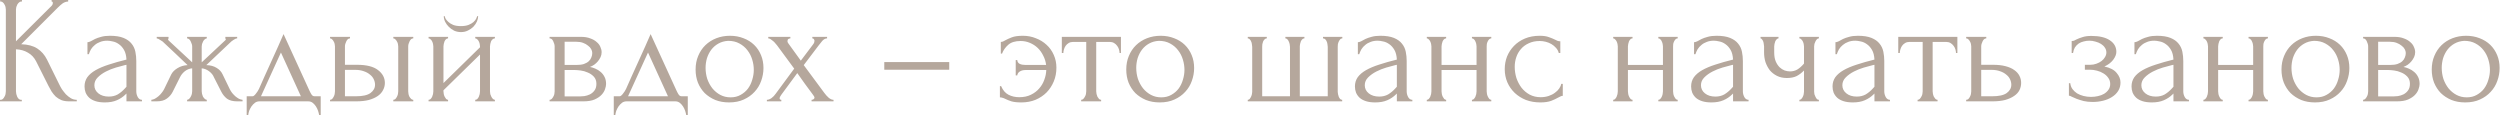 <?xml version="1.0" encoding="UTF-8"?> <svg xmlns="http://www.w3.org/2000/svg" width="2084" height="96" viewBox="0 0 2084 96" fill="none"><path d="M0 83.2H0.64C1.323 83.2 1.92 82.944 2.432 82.432C2.944 81.92 3.371 81.323 3.712 80.64C4.139 79.957 4.438 79.232 4.608 78.464C4.779 77.611 4.864 76.843 4.864 76.16V7.936C4.864 7.339 4.779 6.656 4.608 5.888C4.438 5.12 4.139 4.395 3.712 3.712C3.371 3.029 2.944 2.475 2.432 2.048C1.92 1.536 1.366 1.28 0.768 1.28H0.128V-2.28882e-05H18.304V1.28H17.664C16.982 1.28 16.384 1.536 15.872 2.048C15.36 2.475 14.891 3.029 14.464 3.712C14.123 4.395 13.824 5.12 13.568 5.888C13.398 6.656 13.312 7.339 13.312 7.936V34.432L43.008 4.864C43.691 4.181 44.032 3.371 44.032 2.432C44.032 1.664 43.691 1.28 43.008 1.28V-2.28882e-05H56.832V1.28C55.126 1.365 53.59 1.877 52.224 2.816C50.944 3.755 49.536 4.992 48 6.528L17.664 36.864C23.211 37.035 27.691 38.229 31.104 40.448C34.518 42.667 37.206 45.739 39.168 49.664L49.28 70.144C49.878 71.424 50.646 72.832 51.584 74.368C52.608 75.819 53.718 77.227 54.912 78.592C56.192 79.872 57.6 80.981 59.136 81.92C60.672 82.773 62.294 83.2 64 83.2V84.48H57.6C55.126 84.48 52.992 84.139 51.2 83.456C49.408 82.688 47.83 81.707 46.464 80.512C45.184 79.232 44.032 77.824 43.008 76.288C42.07 74.752 41.216 73.216 40.448 71.68L30.08 51.072C28.459 47.915 26.198 45.525 23.296 43.904C20.48 42.197 17.152 41.259 13.312 41.088V76.16C13.312 76.843 13.398 77.568 13.568 78.336C13.739 79.104 13.995 79.872 14.336 80.64C14.678 81.323 15.104 81.92 15.616 82.432C16.128 82.859 16.683 83.115 17.28 83.2H18.176V84.48H0V83.2ZM105.417 84.48V77.952L104.777 78.592C102.644 80.725 100.169 82.389 97.353 83.584C94.623 84.779 91.295 85.376 87.369 85.376C84.383 85.376 81.823 85.035 79.689 84.352C77.556 83.669 75.807 82.731 74.441 81.536C73.076 80.256 72.052 78.805 71.369 77.184C70.772 75.563 70.473 73.856 70.473 72.064C70.473 69.163 71.241 66.603 72.777 64.384C74.399 62.165 76.703 60.203 79.689 58.496C82.676 56.789 86.303 55.253 90.569 53.888C94.921 52.437 99.871 51.029 105.417 49.664C105.247 46.336 104.564 43.648 103.369 41.6C102.175 39.552 100.767 37.973 99.145 36.864C97.524 35.669 95.817 34.901 94.025 34.56C92.233 34.133 90.697 33.92 89.417 33.92C87.199 33.92 85.236 34.261 83.529 34.944C81.823 35.541 80.329 36.395 79.049 37.504C77.769 38.528 76.703 39.723 75.849 41.088C75.081 42.453 74.484 43.819 74.057 45.184H72.905V35.2C73.673 35.2 74.569 34.944 75.593 34.432C76.617 33.835 77.812 33.195 79.177 32.512C80.628 31.829 82.335 31.232 84.297 30.72C86.345 30.123 88.777 29.824 91.593 29.824C96.287 29.824 100.084 30.421 102.985 31.616C105.887 32.811 108.105 34.389 109.641 36.352C111.263 38.315 112.329 40.576 112.841 43.136C113.353 45.611 113.609 48.171 113.609 50.816V76.16C113.609 77.867 114.036 79.488 114.889 81.024C115.743 82.475 116.895 83.2 118.345 83.2V84.48H105.417ZM105.417 72.32V54.016L104.137 54.272C102.089 54.784 99.572 55.467 96.585 56.32C93.684 57.173 90.911 58.283 88.265 59.648C85.62 61.013 83.359 62.635 81.481 64.512C79.604 66.389 78.665 68.565 78.665 71.04C78.665 73.771 79.775 76.032 81.993 77.824C84.212 79.616 87.113 80.512 90.697 80.512C93.513 80.512 95.988 79.915 98.121 78.72C100.255 77.44 102.217 75.819 104.009 73.856L105.417 72.32ZM191.565 74.368C192.077 75.392 192.717 76.416 193.485 77.44C194.339 78.464 195.235 79.403 196.173 80.256C197.112 81.024 198.093 81.707 199.117 82.304C200.227 82.816 201.251 83.115 202.189 83.2V84.48H197.709C194.125 84.48 191.309 83.755 189.261 82.304C187.299 80.768 185.72 78.848 184.525 76.544L178.381 64.512C177.613 62.549 176.248 60.843 174.285 59.392C172.323 57.941 170.275 57.131 168.141 56.96V76.032C168.141 76.629 168.227 77.355 168.397 78.208C168.568 78.976 168.824 79.744 169.165 80.512C169.592 81.195 170.061 81.792 170.573 82.304C171.085 82.816 171.683 83.115 172.365 83.2V84.48H155.981V83.2C156.664 83.115 157.261 82.816 157.773 82.304C158.285 81.792 158.712 81.195 159.053 80.512C159.48 79.744 159.779 78.976 159.949 78.208C160.12 77.44 160.205 76.715 160.205 76.032V56.96C157.987 57.131 155.939 57.941 154.061 59.392C152.269 60.843 150.904 62.549 149.965 64.512L143.949 76.544C142.84 78.763 141.219 80.64 139.085 82.176C137.037 83.712 134.221 84.48 130.637 84.48H126.157V83.2C127.096 83.115 128.077 82.816 129.101 82.304C130.125 81.707 131.107 81.024 132.045 80.256C133.069 79.403 133.965 78.464 134.733 77.44C135.587 76.416 136.269 75.392 136.781 74.368L142.797 61.952C143.821 59.989 145.528 58.283 147.917 56.832C150.392 55.296 153.208 54.443 156.365 54.272C153.123 51.2 149.667 47.915 145.997 44.416C142.328 40.917 138.829 37.632 135.501 34.56C135.245 34.389 134.563 33.963 133.453 33.28C132.429 32.512 131.491 32.085 130.637 32V30.72H140.493V32.128C140.237 32.299 140.109 32.427 140.109 32.512C140.109 32.939 140.237 33.323 140.493 33.664L160.205 51.968V38.784C160.205 37.589 159.821 36.224 159.053 34.688C158.371 33.067 157.347 32.171 155.981 32V30.72H172.365V32C171.683 32.085 171.085 32.384 170.573 32.896C170.061 33.323 169.635 33.877 169.293 34.56C168.952 35.243 168.653 35.968 168.397 36.736C168.227 37.504 168.141 38.187 168.141 38.784V51.968L187.981 33.408C188.152 33.237 188.237 32.939 188.237 32.512C188.237 32.427 188.109 32.299 187.853 32.128V30.72H197.709V32C197.283 32 196.771 32.128 196.173 32.384C195.661 32.64 195.149 32.939 194.637 33.28C194.04 33.621 193.443 34.048 192.845 34.56L171.981 54.272C175.395 54.357 178.253 55.125 180.557 56.576C182.861 57.941 184.525 59.733 185.549 61.952L191.565 74.368ZM267.335 80.256V96H266.055C265.885 94.976 265.586 93.781 265.159 92.416C264.733 91.136 264.135 89.899 263.367 88.704C262.599 87.509 261.661 86.485 260.551 85.632C259.527 84.864 258.333 84.48 256.967 84.48H216.263C214.898 84.48 213.661 84.864 212.551 85.632C211.442 86.485 210.461 87.509 209.607 88.704C208.839 89.899 208.199 91.136 207.687 92.416C207.261 93.781 207.005 94.976 206.919 96H205.639V80.256H210.503C211.015 80.256 211.485 80.043 211.911 79.616C212.423 79.189 212.893 78.677 213.319 78.08C213.831 77.483 214.301 76.843 214.727 76.16C215.154 75.392 215.538 74.709 215.879 74.112C217.159 71.211 218.695 67.755 220.487 63.744C222.365 59.733 224.242 55.595 226.119 51.328C228.082 47.061 229.959 42.923 231.751 38.912C233.543 34.816 235.079 31.317 236.359 28.416L257.991 75.648C258.674 77.099 259.314 78.251 259.911 79.104C260.509 79.872 261.319 80.256 262.343 80.256H267.335ZM217.543 80.256H250.823L234.183 43.776L217.543 80.256ZM327.867 84.48V83.2C328.465 83.2 329.019 82.987 329.531 82.56C330.043 82.048 330.47 81.451 330.811 80.768C331.238 80 331.537 79.232 331.707 78.464C331.878 77.611 331.963 76.843 331.963 76.16V38.656C331.963 38.059 331.878 37.376 331.707 36.608C331.537 35.84 331.238 35.115 330.811 34.432C330.47 33.749 330.043 33.195 329.531 32.768C329.019 32.256 328.465 32 327.867 32V30.72H344.507V32C343.227 32 342.203 32.811 341.435 34.432C340.667 35.968 340.283 37.376 340.283 38.656V76.16C340.283 76.843 340.369 77.611 340.539 78.464C340.71 79.232 340.966 79.957 341.307 80.64C341.734 81.323 342.203 81.92 342.715 82.432C343.227 82.944 343.825 83.2 344.507 83.2V84.48H327.867ZM297.659 54.016C305.51 54.016 311.313 55.467 315.067 58.368C318.907 61.269 320.827 64.853 320.827 69.12C320.827 71.253 320.315 73.259 319.291 75.136C318.353 77.013 316.902 78.635 314.939 80C312.977 81.365 310.502 82.475 307.515 83.328C304.529 84.096 300.987 84.48 296.891 84.48H275.131V83.2C275.729 83.2 276.283 82.987 276.795 82.56C277.307 82.048 277.734 81.451 278.075 80.768C278.502 80 278.801 79.232 278.971 78.464C279.142 77.611 279.227 76.843 279.227 76.16V38.656C279.227 38.059 279.142 37.376 278.971 36.608C278.801 35.84 278.502 35.115 278.075 34.432C277.734 33.749 277.307 33.195 276.795 32.768C276.283 32.256 275.729 32 275.131 32V30.72H291.771V32C290.491 32 289.467 32.811 288.699 34.432C287.931 35.968 287.547 37.376 287.547 38.656V54.016H297.659ZM296.635 80.256C302.267 80.256 306.321 79.36 308.795 77.568C311.355 75.691 312.635 73.387 312.635 70.656C312.635 69.12 312.294 67.627 311.611 66.176C310.929 64.64 309.862 63.317 308.411 62.208C307.046 61.013 305.339 60.075 303.291 59.392C301.243 58.624 298.897 58.24 296.251 58.24H287.547V80.256H296.635ZM408.453 76.16C408.453 76.843 408.539 77.611 408.709 78.464C408.965 79.232 409.264 79.957 409.605 80.64C409.947 81.323 410.373 81.92 410.885 82.432C411.483 82.944 412.037 83.2 412.549 83.2V84.48H396.165V83.2C396.763 83.2 397.317 82.987 397.829 82.56C398.341 82.048 398.768 81.451 399.109 80.768C399.451 80 399.707 79.232 399.877 78.464C400.048 77.611 400.133 76.843 400.133 76.16V45.44L369.669 75.264V76.16C369.669 76.843 369.755 77.611 369.925 78.464C370.096 79.232 370.352 79.957 370.693 80.64C371.035 81.323 371.419 81.92 371.845 82.432C372.357 82.944 372.912 83.2 373.509 83.2V84.48H357.253V83.2C357.851 83.2 358.405 82.987 358.917 82.56C359.429 82.048 359.856 81.451 360.197 80.768C360.539 80 360.795 79.232 360.965 78.464C361.136 77.611 361.221 76.843 361.221 76.16V38.656C361.221 38.059 361.136 37.376 360.965 36.608C360.795 35.84 360.539 35.115 360.197 34.432C359.856 33.749 359.429 33.195 358.917 32.768C358.405 32.256 357.851 32 357.253 32V30.72H373.509V32C372.827 32 372.229 32.256 371.717 32.768C371.291 33.195 370.907 33.749 370.565 34.432C370.309 35.115 370.096 35.84 369.925 36.608C369.755 37.376 369.669 38.059 369.669 38.656V69.248L400.133 39.424V38.656C400.133 38.059 400.048 37.376 399.877 36.608C399.707 35.84 399.451 35.115 399.109 34.432C398.768 33.749 398.341 33.195 397.829 32.768C397.317 32.256 396.763 32 396.165 32V30.72H412.549V32C411.867 32 411.227 32.256 410.629 32.768C410.117 33.195 409.691 33.749 409.349 34.432C409.093 35.115 408.88 35.84 408.709 36.608C408.539 37.376 408.453 38.059 408.453 38.656V76.16ZM398.597 13.44C398.597 14.805 398.256 16.299 397.573 17.92C396.891 19.456 395.909 20.907 394.629 22.272C393.349 23.552 391.813 24.619 390.021 25.472C388.315 26.325 386.395 26.752 384.261 26.752C382.299 26.752 380.421 26.368 378.629 25.6C376.923 24.747 375.429 23.68 374.149 22.4C372.869 21.12 371.845 19.712 371.077 18.176C370.309 16.555 369.925 14.976 369.925 13.44H370.693C370.779 13.952 371.035 14.677 371.461 15.616C371.973 16.469 372.741 17.365 373.765 18.304C374.789 19.243 376.112 20.053 377.733 20.736C379.44 21.419 381.573 21.76 384.133 21.76C386.779 21.76 388.955 21.419 390.661 20.736C392.368 20.053 393.733 19.243 394.757 18.304C395.781 17.365 396.507 16.469 396.933 15.616C397.36 14.677 397.659 13.952 397.829 13.44H398.597ZM501.517 43.52C501.517 44.971 501.219 46.336 500.621 47.616C500.024 48.896 499.256 50.091 498.317 51.2C497.464 52.224 496.44 53.163 495.245 54.016C494.051 54.784 492.899 55.381 491.789 55.808C493.24 56.064 494.733 56.533 496.269 57.216C497.891 57.899 499.341 58.795 500.621 59.904C501.987 61.013 503.096 62.421 503.949 64.128C504.803 65.749 505.229 67.712 505.229 70.016C505.229 71.211 504.931 72.661 504.333 74.368C503.821 75.989 502.84 77.568 501.389 79.104C500.024 80.555 498.104 81.835 495.629 82.944C493.24 83.968 490.125 84.48 486.285 84.48H458.125V83.2C458.808 83.2 459.405 82.944 459.917 82.432C460.429 81.92 460.856 81.323 461.197 80.64C461.624 79.957 461.923 79.232 462.093 78.464C462.264 77.611 462.349 76.843 462.349 76.16V38.784C462.349 37.419 461.965 35.968 461.197 34.432C460.515 32.811 459.491 32 458.125 32V30.72H484.237C487.309 30.72 489.912 31.147 492.045 32C494.264 32.768 496.056 33.792 497.421 35.072C498.872 36.267 499.896 37.632 500.493 39.168C501.176 40.619 501.517 42.069 501.517 43.52ZM470.669 54.144H480.525C483 54.144 485.048 53.888 486.669 53.376C488.376 52.779 489.741 52.011 490.765 51.072C491.789 50.133 492.515 49.067 492.941 47.872C493.453 46.677 493.709 45.44 493.709 44.16C493.709 43.136 493.411 42.069 492.813 40.96C492.216 39.851 491.32 38.869 490.125 38.016C489.016 37.077 487.651 36.309 486.029 35.712C484.408 35.115 482.573 34.816 480.525 34.816H470.669V54.144ZM483.213 80.384C484.237 80.384 485.517 80.299 487.053 80.128C488.675 79.872 490.211 79.403 491.661 78.72C493.197 77.952 494.477 76.885 495.501 75.52C496.611 74.069 497.165 72.192 497.165 69.888C497.165 67.413 496.44 65.408 494.989 63.872C493.539 62.336 491.832 61.184 489.869 60.416C487.992 59.563 486.029 59.008 483.981 58.752C481.933 58.496 480.355 58.368 479.245 58.368H470.669V80.384H483.213ZM573.335 80.256V96H572.055C571.885 94.976 571.586 93.781 571.159 92.416C570.733 91.136 570.135 89.899 569.367 88.704C568.599 87.509 567.661 86.485 566.551 85.632C565.527 84.864 564.333 84.48 562.967 84.48H522.263C520.898 84.48 519.661 84.864 518.551 85.632C517.442 86.485 516.461 87.509 515.607 88.704C514.839 89.899 514.199 91.136 513.687 92.416C513.261 93.781 513.005 94.976 512.919 96H511.639V80.256H516.503C517.015 80.256 517.485 80.043 517.911 79.616C518.423 79.189 518.893 78.677 519.319 78.08C519.831 77.483 520.301 76.843 520.727 76.16C521.154 75.392 521.538 74.709 521.879 74.112C523.159 71.211 524.695 67.755 526.487 63.744C528.365 59.733 530.242 55.595 532.119 51.328C534.082 47.061 535.959 42.923 537.751 38.912C539.543 34.816 541.079 31.317 542.359 28.416L563.991 75.648C564.674 77.099 565.314 78.251 565.911 79.104C566.509 79.872 567.319 80.256 568.343 80.256H573.335ZM523.543 80.256H556.823L540.183 43.776L523.543 80.256ZM607.755 85.376C603.489 85.376 599.649 84.693 596.235 83.328C592.822 81.877 589.878 79.957 587.403 77.568C585.014 75.093 583.137 72.192 581.771 68.864C580.491 65.536 579.851 61.909 579.851 57.984C579.851 53.803 580.577 50.005 582.027 46.592C583.478 43.093 585.483 40.107 588.043 37.632C590.603 35.157 593.633 33.237 597.131 31.872C600.63 30.507 604.427 29.824 608.523 29.824C612.619 29.824 616.374 30.507 619.787 31.872C623.201 33.152 626.145 34.987 628.619 37.376C631.094 39.765 633.014 42.624 634.379 45.952C635.745 49.195 636.427 52.779 636.427 56.704C636.427 60.373 635.787 63.957 634.507 67.456C633.313 70.869 631.478 73.899 629.003 76.544C626.614 79.189 623.627 81.323 620.043 82.944C616.545 84.565 612.449 85.376 607.755 85.376ZM606.987 34.048C603.915 34.219 601.185 34.987 598.795 36.352C596.491 37.632 594.529 39.339 592.907 41.472C591.371 43.52 590.177 45.867 589.323 48.512C588.555 51.157 588.171 53.845 588.171 56.576C588.171 59.733 588.641 62.805 589.579 65.792C590.603 68.693 592.011 71.296 593.803 73.6C595.681 75.904 597.899 77.739 600.459 79.104C603.019 80.469 605.878 81.152 609.035 81.152C612.193 81.152 614.966 80.469 617.355 79.104C619.83 77.739 621.878 75.989 623.499 73.856C625.121 71.637 626.315 69.163 627.083 66.432C627.937 63.701 628.363 60.971 628.363 58.24C628.363 55.424 627.937 52.608 627.083 49.792C626.23 46.891 624.907 44.288 623.115 41.984C621.323 39.595 619.062 37.675 616.331 36.224C613.686 34.773 610.571 34.048 606.987 34.048ZM676.521 83.2C677.204 83.2 677.759 83.029 678.185 82.688C678.697 82.347 678.953 81.92 678.953 81.408C678.953 80.811 678.441 79.872 677.417 78.592C675.199 75.691 673.023 72.747 670.889 69.76C668.841 66.773 666.751 63.829 664.617 60.928L651.305 78.976C651.049 79.317 650.751 79.787 650.409 80.384C650.068 80.981 649.897 81.493 649.897 81.92C649.897 82.773 650.367 83.2 651.305 83.2V84.48H639.273V83.2C640.468 83.2 641.748 82.731 643.113 81.792C644.479 80.768 645.631 79.573 646.569 78.208L662.057 57.216L647.721 37.76C647.295 37.248 646.783 36.651 646.185 35.968C645.673 35.285 645.076 34.688 644.393 34.176C643.711 33.579 643.028 33.067 642.345 32.64C641.663 32.213 641.023 32 640.425 32V30.72H658.857V32C658.345 32 657.791 32.171 657.193 32.512C656.681 32.853 656.425 33.493 656.425 34.432C656.425 34.944 656.681 35.541 657.193 36.224L667.561 50.56L677.417 37.504C678.1 36.651 678.527 35.968 678.697 35.456C678.868 34.944 678.953 34.475 678.953 34.048C678.953 33.536 678.783 33.067 678.441 32.64C678.185 32.213 677.759 32 677.161 32V30.72H689.449V32C688.084 32 686.761 32.683 685.481 34.048C684.287 35.413 683.263 36.693 682.409 37.888L669.993 54.272L687.145 77.44C688.255 78.976 689.492 80.341 690.857 81.536C692.223 82.645 693.545 83.2 694.825 83.2V84.48H676.521V83.2ZM737.14 58.112V51.712H791.284V58.112H737.14ZM834.285 34.944C834.968 34.944 835.608 34.816 836.205 34.56C836.888 34.219 837.528 33.877 838.125 33.536C839.491 32.768 841.283 31.957 843.501 31.104C845.72 30.251 848.792 29.824 852.717 29.824C856.557 29.824 860.141 30.507 863.469 31.872C866.883 33.152 869.869 34.987 872.429 37.376C874.989 39.68 876.995 42.496 878.445 45.824C879.896 49.067 880.621 52.608 880.621 56.448C880.621 60.544 879.896 64.341 878.445 67.84C876.995 71.339 874.989 74.411 872.429 77.056C869.869 79.616 866.797 81.664 863.213 83.2C859.629 84.651 855.704 85.376 851.437 85.376C847.939 85.376 845.165 85.077 843.117 84.48C841.069 83.797 839.363 83.115 837.997 82.432C837.229 82.005 836.461 81.707 835.693 81.536C835.011 81.28 834.285 81.152 833.517 81.152V71.808H834.541C835.992 75.221 838.04 77.611 840.685 78.976C843.331 80.341 846.317 81.024 849.645 81.024C853.4 81.024 856.643 80.341 859.373 78.976C862.189 77.611 864.493 75.861 866.285 73.728C868.163 71.595 869.571 69.205 870.509 66.56C871.533 63.829 872.088 61.099 872.173 58.368H854.893C852.931 58.368 851.309 58.795 850.029 59.648C848.835 60.416 848.152 61.483 847.981 62.848H846.701V50.048H847.981C848.067 51.499 848.749 52.565 850.029 53.248C851.309 53.845 852.931 54.144 854.893 54.144H872.045C871.704 51.328 870.893 48.725 869.613 46.336C868.419 43.861 866.883 41.728 865.005 39.936C863.128 38.144 860.952 36.736 858.477 35.712C856.088 34.688 853.528 34.176 850.797 34.176C846.275 34.176 842.819 35.243 840.429 37.376C838.04 39.509 836.333 41.941 835.309 44.672H834.285V34.944ZM933.264 44.16C933.264 43.221 933.094 42.197 932.752 41.088C932.411 39.979 931.899 38.997 931.216 38.144C930.534 37.205 929.68 36.437 928.656 35.84C927.632 35.243 926.438 34.944 925.072 34.944H913.808V76.16C913.808 76.843 913.894 77.568 914.064 78.336C914.235 79.104 914.491 79.872 914.832 80.64C915.259 81.323 915.686 81.92 916.112 82.432C916.624 82.944 917.222 83.2 917.904 83.2V84.48H901.264V83.2C901.947 83.2 902.544 82.944 903.056 82.432C903.568 81.92 903.995 81.323 904.336 80.64C904.763 79.957 905.062 79.232 905.232 78.464C905.403 77.611 905.488 76.843 905.488 76.16V34.944H894.48C893.115 34.944 891.92 35.243 890.896 35.84C889.872 36.437 889.019 37.205 888.336 38.144C887.739 38.997 887.27 39.979 886.928 41.088C886.587 42.197 886.416 43.221 886.416 44.16H885.136V30.72H934.416V44.16H933.264ZM966.755 85.376C962.489 85.376 958.649 84.693 955.235 83.328C951.822 81.877 948.878 79.957 946.403 77.568C944.014 75.093 942.137 72.192 940.771 68.864C939.491 65.536 938.851 61.909 938.851 57.984C938.851 53.803 939.577 50.005 941.027 46.592C942.478 43.093 944.483 40.107 947.043 37.632C949.603 35.157 952.633 33.237 956.131 31.872C959.63 30.507 963.427 29.824 967.523 29.824C971.619 29.824 975.374 30.507 978.787 31.872C982.201 33.152 985.145 34.987 987.619 37.376C990.094 39.765 992.014 42.624 993.379 45.952C994.745 49.195 995.427 52.779 995.427 56.704C995.427 60.373 994.787 63.957 993.507 67.456C992.313 70.869 990.478 73.899 988.003 76.544C985.614 79.189 982.627 81.323 979.043 82.944C975.545 84.565 971.449 85.376 966.755 85.376ZM965.987 34.048C962.915 34.219 960.185 34.987 957.795 36.352C955.491 37.632 953.529 39.339 951.907 41.472C950.371 43.52 949.177 45.867 948.323 48.512C947.555 51.157 947.171 53.845 947.171 56.576C947.171 59.733 947.641 62.805 948.579 65.792C949.603 68.693 951.011 71.296 952.803 73.6C954.681 75.904 956.899 77.739 959.459 79.104C962.019 80.469 964.878 81.152 968.035 81.152C971.193 81.152 973.966 80.469 976.355 79.104C978.83 77.739 980.878 75.989 982.499 73.856C984.121 71.637 985.315 69.163 986.083 66.432C986.937 63.701 987.363 60.971 987.363 58.24C987.363 55.424 986.937 52.608 986.083 49.792C985.23 46.891 983.907 44.288 982.115 41.984C980.323 39.595 978.062 37.675 975.331 36.224C972.686 34.773 969.571 34.048 965.987 34.048ZM1052.16 80.256H1075.33V39.04C1075.33 38.443 1075.24 37.717 1075.07 36.864C1074.9 36.011 1074.64 35.243 1074.3 34.56C1074.05 33.877 1073.66 33.28 1073.15 32.768C1072.64 32.256 1072.08 32 1071.49 32V30.72H1087.36V32C1086.67 32 1086.08 32.256 1085.57 32.768C1085.14 33.195 1084.75 33.749 1084.41 34.432C1084.16 35.115 1083.94 35.84 1083.77 36.608C1083.6 37.291 1083.52 37.888 1083.52 38.4V80.256H1106.81V39.04C1106.81 38.443 1106.73 37.717 1106.56 36.864C1106.47 36.011 1106.26 35.243 1105.92 34.56C1105.66 33.877 1105.28 33.28 1104.77 32.768C1104.25 32.256 1103.61 32 1102.85 32V30.72H1118.97V32C1118.29 32 1117.69 32.256 1117.18 32.768C1116.75 33.28 1116.37 33.877 1116.03 34.56C1115.69 35.243 1115.43 36.011 1115.26 36.864C1115.18 37.717 1115.13 38.443 1115.13 39.04V76.544C1115.13 77.141 1115.22 77.824 1115.39 78.592C1115.56 79.36 1115.77 80.085 1116.03 80.768C1116.37 81.451 1116.75 82.048 1117.18 82.56C1117.69 82.987 1118.25 83.2 1118.85 83.2V84.48H1040.13V83.2C1040.72 83.2 1041.23 82.987 1041.66 82.56C1042.09 82.048 1042.47 81.451 1042.81 80.768C1043.15 80.085 1043.41 79.36 1043.58 78.592C1043.75 77.824 1043.84 77.141 1043.84 76.544V39.04C1043.84 38.443 1043.75 37.717 1043.58 36.864C1043.5 36.011 1043.28 35.243 1042.94 34.56C1042.69 33.877 1042.3 33.28 1041.79 32.768C1041.36 32.256 1040.81 32 1040.13 32V30.72H1056V32C1055.31 32 1054.72 32.256 1054.21 32.768C1053.69 33.28 1053.27 33.877 1052.93 34.56C1052.67 35.243 1052.46 36.011 1052.29 36.864C1052.2 37.717 1052.16 38.443 1052.16 39.04V80.256ZM1164.42 84.48V77.952L1163.78 78.592C1161.64 80.725 1159.17 82.389 1156.35 83.584C1153.62 84.779 1150.29 85.376 1146.37 85.376C1143.38 85.376 1140.82 85.035 1138.69 84.352C1136.56 83.669 1134.81 82.731 1133.44 81.536C1132.08 80.256 1131.05 78.805 1130.37 77.184C1129.77 75.563 1129.47 73.856 1129.47 72.064C1129.47 69.163 1130.24 66.603 1131.78 64.384C1133.4 62.165 1135.7 60.203 1138.69 58.496C1141.68 56.789 1145.3 55.253 1149.57 53.888C1153.92 52.437 1158.87 51.029 1164.42 49.664C1164.25 46.336 1163.56 43.648 1162.37 41.6C1161.17 39.552 1159.77 37.973 1158.15 36.864C1156.52 35.669 1154.82 34.901 1153.03 34.56C1151.23 34.133 1149.7 33.92 1148.42 33.92C1146.2 33.92 1144.24 34.261 1142.53 34.944C1140.82 35.541 1139.33 36.395 1138.05 37.504C1136.77 38.528 1135.7 39.723 1134.85 41.088C1134.08 42.453 1133.48 43.819 1133.06 45.184H1131.91V35.2C1132.67 35.2 1133.57 34.944 1134.59 34.432C1135.62 33.835 1136.81 33.195 1138.18 32.512C1139.63 31.829 1141.33 31.232 1143.3 30.72C1145.35 30.123 1147.78 29.824 1150.59 29.824C1155.29 29.824 1159.08 30.421 1161.99 31.616C1164.89 32.811 1167.11 34.389 1168.64 36.352C1170.26 38.315 1171.33 40.576 1171.84 43.136C1172.35 45.611 1172.61 48.171 1172.61 50.816V76.16C1172.61 77.867 1173.04 79.488 1173.89 81.024C1174.74 82.475 1175.89 83.2 1177.35 83.2V84.48H1164.42ZM1164.42 72.32V54.016L1163.14 54.272C1161.09 54.784 1158.57 55.467 1155.59 56.32C1152.68 57.173 1149.91 58.283 1147.27 59.648C1144.62 61.013 1142.36 62.635 1140.48 64.512C1138.6 66.389 1137.67 68.565 1137.67 71.04C1137.67 73.771 1138.77 76.032 1140.99 77.824C1143.21 79.616 1146.11 80.512 1149.7 80.512C1152.51 80.512 1154.99 79.915 1157.12 78.72C1159.25 77.44 1161.22 75.819 1163.01 73.856L1164.42 72.32ZM1201.67 76.16C1201.67 76.843 1201.75 77.611 1201.93 78.464C1202.1 79.232 1202.35 79.957 1202.69 80.64C1203.03 81.323 1203.42 81.92 1203.85 82.432C1204.36 82.944 1204.91 83.2 1205.51 83.2V84.48H1189.38V83.2C1189.98 83.2 1190.49 82.987 1190.92 82.56C1191.43 82.048 1191.86 81.451 1192.2 80.768C1192.54 80 1192.79 79.232 1192.97 78.464C1193.14 77.611 1193.22 76.843 1193.22 76.16V38.656C1193.22 38.059 1193.14 37.376 1192.97 36.608C1192.79 35.84 1192.54 35.115 1192.2 34.432C1191.86 33.749 1191.43 33.195 1190.92 32.768C1190.49 32.256 1189.98 32 1189.38 32V30.72H1205.51V32C1204.83 32 1204.23 32.256 1203.72 32.768C1203.29 33.195 1202.91 33.749 1202.57 34.432C1202.31 35.115 1202.1 35.84 1201.93 36.608C1201.75 37.376 1201.67 38.059 1201.67 38.656V54.144H1230.85V38.656C1230.85 38.059 1230.77 37.376 1230.6 36.608C1230.43 35.84 1230.17 35.115 1229.83 34.432C1229.57 33.749 1229.19 33.195 1228.68 32.768C1228.25 32.256 1227.7 32 1227.01 32V30.72H1243.14V32C1242.46 32 1241.86 32.256 1241.35 32.768C1240.92 33.195 1240.54 33.749 1240.2 34.432C1239.86 35.115 1239.6 35.84 1239.43 36.608C1239.34 37.376 1239.3 38.059 1239.3 38.656V76.16C1239.3 76.843 1239.39 77.611 1239.56 78.464C1239.73 79.232 1239.98 79.957 1240.33 80.64C1240.67 81.323 1241.05 81.92 1241.48 82.432C1241.99 82.944 1242.54 83.2 1243.14 83.2V84.48H1227.01V83.2C1227.61 83.2 1228.12 82.987 1228.55 82.56C1229.06 82.048 1229.49 81.451 1229.83 80.768C1230.17 80 1230.43 79.232 1230.6 78.464C1230.77 77.611 1230.85 76.843 1230.85 76.16V58.368H1201.67V76.16ZM1302.73 79.872C1302.05 79.872 1301.41 80.043 1300.81 80.384C1300.21 80.64 1299.53 80.981 1298.76 81.408C1297.31 82.261 1295.39 83.157 1293 84.096C1290.61 84.949 1287.63 85.376 1284.04 85.376C1279.69 85.376 1275.68 84.693 1272.01 83.328C1268.43 81.877 1265.31 79.915 1262.67 77.44C1260.02 74.88 1257.97 71.936 1256.52 68.608C1255.07 65.195 1254.35 61.525 1254.35 57.6C1254.35 53.931 1254.99 50.432 1256.27 47.104C1257.63 43.776 1259.55 40.832 1262.03 38.272C1264.5 35.712 1267.53 33.664 1271.12 32.128C1274.79 30.592 1278.92 29.824 1283.53 29.824C1286.69 29.824 1289.25 30.208 1291.21 30.976C1293.17 31.659 1294.84 32.341 1296.2 33.024C1296.97 33.451 1297.7 33.792 1298.38 34.048C1299.15 34.304 1299.92 34.432 1300.68 34.432V44.16H1299.4C1298.98 42.539 1298.21 41.131 1297.1 39.936C1295.99 38.656 1294.71 37.589 1293.26 36.736C1291.81 35.883 1290.23 35.243 1288.52 34.816C1286.82 34.389 1285.15 34.176 1283.53 34.176C1280.03 34.176 1276.96 34.816 1274.32 36.096C1271.67 37.291 1269.49 38.912 1267.79 40.96C1266.08 42.923 1264.8 45.184 1263.95 47.744C1263.09 50.304 1262.67 52.949 1262.67 55.68C1262.67 58.837 1263.14 61.952 1264.08 65.024C1265.1 68.011 1266.51 70.699 1268.3 73.088C1270.18 75.477 1272.44 77.397 1275.08 78.848C1277.81 80.299 1280.89 81.024 1284.3 81.024C1286.69 81.024 1288.91 80.683 1290.96 80C1293 79.317 1294.75 78.421 1296.2 77.312C1297.74 76.203 1298.93 75.008 1299.79 73.728C1300.73 72.363 1301.28 71.083 1301.45 69.888H1302.73V79.872ZM1357.04 76.16C1357.04 76.843 1357.13 77.611 1357.3 78.464C1357.47 79.232 1357.73 79.957 1358.07 80.64C1358.41 81.323 1358.79 81.92 1359.22 82.432C1359.73 82.944 1360.29 83.2 1360.88 83.2V84.48H1344.76V83.2C1345.35 83.2 1345.87 82.987 1346.29 82.56C1346.8 82.048 1347.23 81.451 1347.57 80.768C1347.91 80 1348.17 79.232 1348.34 78.464C1348.51 77.611 1348.6 76.843 1348.6 76.16V38.656C1348.6 38.059 1348.51 37.376 1348.34 36.608C1348.17 35.84 1347.91 35.115 1347.57 34.432C1347.23 33.749 1346.8 33.195 1346.29 32.768C1345.87 32.256 1345.35 32 1344.76 32V30.72H1360.88V32C1360.2 32 1359.6 32.256 1359.09 32.768C1358.67 33.195 1358.28 33.749 1357.94 34.432C1357.68 35.115 1357.47 35.84 1357.3 36.608C1357.13 37.376 1357.04 38.059 1357.04 38.656V54.144H1386.23V38.656C1386.23 38.059 1386.14 37.376 1385.97 36.608C1385.8 35.84 1385.55 35.115 1385.2 34.432C1384.95 33.749 1384.56 33.195 1384.05 32.768C1383.63 32.256 1383.07 32 1382.39 32V30.72H1398.52V32C1397.83 32 1397.24 32.256 1396.72 32.768C1396.3 33.195 1395.91 33.749 1395.57 34.432C1395.23 35.115 1394.97 35.84 1394.8 36.608C1394.72 37.376 1394.68 38.059 1394.68 38.656V76.16C1394.68 76.843 1394.76 77.611 1394.93 78.464C1395.1 79.232 1395.36 79.957 1395.7 80.64C1396.04 81.323 1396.43 81.92 1396.85 82.432C1397.36 82.944 1397.92 83.2 1398.52 83.2V84.48H1382.39V83.2C1382.99 83.2 1383.5 82.987 1383.92 82.56C1384.44 82.048 1384.86 81.451 1385.2 80.768C1385.55 80 1385.8 79.232 1385.97 78.464C1386.14 77.611 1386.23 76.843 1386.23 76.16V58.368H1357.04V76.16ZM1444.67 84.48V77.952L1444.03 78.592C1441.89 80.725 1439.42 82.389 1436.6 83.584C1433.87 84.779 1430.54 85.376 1426.62 85.376C1423.63 85.376 1421.07 85.035 1418.94 84.352C1416.81 83.669 1415.06 82.731 1413.69 81.536C1412.33 80.256 1411.3 78.805 1410.62 77.184C1410.02 75.563 1409.72 73.856 1409.72 72.064C1409.72 69.163 1410.49 66.603 1412.03 64.384C1413.65 62.165 1415.95 60.203 1418.94 58.496C1421.93 56.789 1425.55 55.253 1429.82 53.888C1434.17 52.437 1439.12 51.029 1444.67 49.664C1444.5 46.336 1443.81 43.648 1442.62 41.6C1441.42 39.552 1440.02 37.973 1438.4 36.864C1436.77 35.669 1435.07 34.901 1433.28 34.56C1431.48 34.133 1429.95 33.92 1428.67 33.92C1426.45 33.92 1424.49 34.261 1422.78 34.944C1421.07 35.541 1419.58 36.395 1418.3 37.504C1417.02 38.528 1415.95 39.723 1415.1 41.088C1414.33 42.453 1413.73 43.819 1413.31 45.184H1412.16V35.2C1412.92 35.2 1413.82 34.944 1414.84 34.432C1415.87 33.835 1417.06 33.195 1418.43 32.512C1419.88 31.829 1421.58 31.232 1423.55 30.72C1425.6 30.123 1428.03 29.824 1430.84 29.824C1435.54 29.824 1439.33 30.421 1442.24 31.616C1445.14 32.811 1447.36 34.389 1448.89 36.352C1450.51 38.315 1451.58 40.576 1452.09 43.136C1452.6 45.611 1452.86 48.171 1452.86 50.816V76.16C1452.86 77.867 1453.29 79.488 1454.14 81.024C1454.99 82.475 1456.14 83.2 1457.6 83.2V84.48H1444.67ZM1444.67 72.32V54.016L1443.39 54.272C1441.34 54.784 1438.82 55.467 1435.84 56.32C1432.93 57.173 1430.16 58.283 1427.52 59.648C1424.87 61.013 1422.61 62.635 1420.73 64.512C1418.85 66.389 1417.92 68.565 1417.92 71.04C1417.92 73.771 1419.02 76.032 1421.24 77.824C1423.46 79.616 1426.36 80.512 1429.95 80.512C1432.76 80.512 1435.24 79.915 1437.37 78.72C1439.5 77.44 1441.47 75.819 1443.26 73.856L1444.67 72.32ZM1512.26 76.416C1512.26 77.099 1512.34 77.824 1512.51 78.592C1512.77 79.36 1513.07 80.085 1513.41 80.768C1513.75 81.451 1514.13 82.048 1514.56 82.56C1514.99 82.987 1515.54 83.2 1516.22 83.2V84.48H1499.97V83.2C1500.56 83.2 1501.08 82.987 1501.5 82.56C1502.02 82.048 1502.44 81.451 1502.78 80.768C1503.12 80.085 1503.38 79.36 1503.55 78.592C1503.72 77.824 1503.81 77.099 1503.81 76.416V58.752C1501.84 60.8 1499.75 62.379 1497.54 63.488C1495.4 64.512 1492.71 65.024 1489.47 65.024C1486.4 65.024 1483.67 64.427 1481.28 63.232C1478.89 62.037 1476.88 60.459 1475.26 58.496C1473.73 56.448 1472.53 54.187 1471.68 51.712C1470.91 49.152 1470.53 46.507 1470.53 43.776V38.656C1470.53 38.059 1470.44 37.376 1470.27 36.608C1470.19 35.84 1470.02 35.115 1469.76 34.432C1469.5 33.749 1469.16 33.195 1468.74 32.768C1468.39 32.256 1468.01 32 1467.58 32V30.72H1482.56V32C1482.05 32 1481.54 32.256 1481.02 32.768C1480.6 33.195 1480.21 33.749 1479.87 34.432C1479.62 35.115 1479.4 35.84 1479.23 36.608C1479.06 37.376 1478.98 38.059 1478.98 38.656V43.776C1478.98 46.677 1479.4 49.152 1480.26 51.2C1481.11 53.163 1482.18 54.784 1483.46 56.064C1484.74 57.259 1486.14 58.155 1487.68 58.752C1489.22 59.264 1490.71 59.52 1492.16 59.52C1494.38 59.52 1496.38 59.008 1498.18 57.984C1500.05 56.875 1501.93 55.211 1503.81 52.992V38.656C1503.81 38.059 1503.72 37.376 1503.55 36.608C1503.38 35.84 1503.12 35.115 1502.78 34.432C1502.44 33.749 1502.02 33.195 1501.5 32.768C1501.08 32.256 1500.56 32 1499.97 32V30.72H1516.22V32C1515.54 32 1514.99 32.256 1514.56 32.768C1514.13 33.195 1513.75 33.749 1513.41 34.432C1513.07 35.115 1512.77 35.84 1512.51 36.608C1512.34 37.376 1512.26 38.059 1512.26 38.656V76.416ZM1562.54 84.48V77.952L1561.9 78.592C1559.77 80.725 1557.29 82.389 1554.48 83.584C1551.75 84.779 1548.42 85.376 1544.49 85.376C1541.51 85.376 1538.95 85.035 1536.81 84.352C1534.68 83.669 1532.93 82.731 1531.57 81.536C1530.2 80.256 1529.18 78.805 1528.49 77.184C1527.9 75.563 1527.6 73.856 1527.6 72.064C1527.6 69.163 1528.37 66.603 1529.9 64.384C1531.52 62.165 1533.83 60.203 1536.81 58.496C1539.8 56.789 1543.43 55.253 1547.69 53.888C1552.05 52.437 1557 51.029 1562.54 49.664C1562.37 46.336 1561.69 43.648 1560.49 41.6C1559.3 39.552 1557.89 37.973 1556.27 36.864C1554.65 35.669 1552.94 34.901 1551.15 34.56C1549.36 34.133 1547.82 33.92 1546.54 33.92C1544.32 33.92 1542.36 34.261 1540.65 34.944C1538.95 35.541 1537.45 36.395 1536.17 37.504C1534.89 38.528 1533.83 39.723 1532.97 41.088C1532.21 42.453 1531.61 43.819 1531.18 45.184H1530.03V35.2C1530.8 35.2 1531.69 34.944 1532.72 34.432C1533.74 33.835 1534.94 33.195 1536.3 32.512C1537.75 31.829 1539.46 31.232 1541.42 30.72C1543.47 30.123 1545.9 29.824 1548.72 29.824C1553.41 29.824 1557.21 30.421 1560.11 31.616C1563.01 32.811 1565.23 34.389 1566.77 36.352C1568.39 38.315 1569.45 40.576 1569.97 43.136C1570.48 45.611 1570.73 48.171 1570.73 50.816V76.16C1570.73 77.867 1571.16 79.488 1572.01 81.024C1572.87 82.475 1574.02 83.2 1575.47 83.2V84.48H1562.54ZM1562.54 72.32V54.016L1561.26 54.272C1559.21 54.784 1556.7 55.467 1553.71 56.32C1550.81 57.173 1548.04 58.283 1545.39 59.648C1542.74 61.013 1540.48 62.635 1538.61 64.512C1536.73 66.389 1535.79 68.565 1535.79 71.04C1535.79 73.771 1536.9 76.032 1539.12 77.824C1541.34 79.616 1544.24 80.512 1547.82 80.512C1550.64 80.512 1553.11 79.915 1555.25 78.72C1557.38 77.44 1559.34 75.819 1561.13 73.856L1562.54 72.32ZM1630.51 44.16C1630.51 43.221 1630.34 42.197 1630 41.088C1629.66 39.979 1629.15 38.997 1628.47 38.144C1627.78 37.205 1626.93 36.437 1625.91 35.84C1624.88 35.243 1623.69 34.944 1622.32 34.944H1611.06V76.16C1611.06 76.843 1611.14 77.568 1611.31 78.336C1611.48 79.104 1611.74 79.872 1612.08 80.64C1612.51 81.323 1612.94 81.92 1613.36 82.432C1613.87 82.944 1614.47 83.2 1615.15 83.2V84.48H1598.51V83.2C1599.2 83.2 1599.79 82.944 1600.31 82.432C1600.82 81.92 1601.24 81.323 1601.59 80.64C1602.01 79.957 1602.31 79.232 1602.48 78.464C1602.65 77.611 1602.74 76.843 1602.74 76.16V34.944H1591.73C1590.36 34.944 1589.17 35.243 1588.15 35.84C1587.12 36.437 1586.27 37.205 1585.59 38.144C1584.99 38.997 1584.52 39.979 1584.18 41.088C1583.84 42.197 1583.67 43.221 1583.67 44.16H1582.39V30.72H1631.67V44.16H1630.51ZM1661.53 54.016C1665.45 54.016 1668.87 54.4 1671.77 55.168C1674.75 55.936 1677.19 57.003 1679.06 58.368C1681.03 59.733 1682.48 61.355 1683.42 63.232C1684.35 65.024 1684.82 66.987 1684.82 69.12C1684.82 71.253 1684.35 73.259 1683.42 75.136C1682.48 77.013 1680.98 78.635 1678.94 80C1676.97 81.365 1674.5 82.475 1671.51 83.328C1668.53 84.096 1664.98 84.48 1660.89 84.48H1639V83.2C1639.68 83.2 1640.28 82.987 1640.79 82.56C1641.3 82.048 1641.73 81.451 1642.07 80.768C1642.5 80 1642.8 79.232 1642.97 78.464C1643.14 77.611 1643.22 76.843 1643.22 76.16V38.656C1643.22 38.059 1643.14 37.376 1642.97 36.608C1642.8 35.84 1642.5 35.115 1642.07 34.432C1641.73 33.749 1641.3 33.195 1640.79 32.768C1640.28 32.256 1639.68 32 1639 32V30.72H1655.77V32C1654.49 32 1653.46 32.811 1652.7 34.432C1651.93 35.968 1651.54 37.376 1651.54 38.656V54.016H1661.53ZM1660.63 80.256C1666.26 80.256 1670.32 79.36 1672.79 77.568C1675.35 75.691 1676.63 73.387 1676.63 70.656C1676.63 69.12 1676.29 67.627 1675.61 66.176C1674.93 64.64 1673.86 63.317 1672.41 62.208C1671.04 61.013 1669.34 60.075 1667.29 59.392C1665.24 58.624 1662.89 58.24 1660.25 58.24H1651.54V80.256H1660.63ZM1764.19 43.264C1764.19 45.312 1763.3 47.531 1761.51 49.92C1759.71 52.224 1757.28 54.059 1754.21 55.424C1758.99 56.448 1762.4 58.24 1764.45 60.8C1766.58 63.275 1767.65 65.92 1767.65 68.736C1767.65 71.381 1767.01 73.728 1765.73 75.776C1764.45 77.824 1762.7 79.531 1760.48 80.896C1758.35 82.261 1755.87 83.285 1753.06 83.968C1750.33 84.651 1747.47 84.992 1744.48 84.992C1741.67 84.992 1739.15 84.736 1736.93 84.224C1734.71 83.627 1732.79 83.029 1731.17 82.432C1729.55 81.749 1728.18 81.152 1727.07 80.64C1726.05 80.043 1725.24 79.744 1724.64 79.744V69.376H1725.79C1725.96 71.168 1726.56 72.789 1727.59 74.24C1728.61 75.605 1729.89 76.8 1731.43 77.824C1733.05 78.763 1734.84 79.488 1736.8 80C1738.85 80.512 1740.94 80.768 1743.07 80.768C1745.04 80.768 1746.96 80.555 1748.83 80.128C1750.8 79.701 1752.5 79.061 1753.95 78.208C1755.49 77.269 1756.73 76.117 1757.67 74.752C1758.6 73.387 1759.07 71.808 1759.07 70.016C1759.07 68.139 1758.56 66.475 1757.54 65.024C1756.51 63.488 1755.15 62.208 1753.44 61.184C1751.82 60.16 1749.99 59.392 1747.94 58.88C1745.98 58.368 1744.01 58.112 1742.05 58.112H1737.95V54.016H1742.43C1744.23 54.016 1745.93 53.717 1747.55 53.12C1749.26 52.523 1750.71 51.755 1751.91 50.816C1753.1 49.877 1754.04 48.811 1754.72 47.616C1755.49 46.336 1755.87 45.056 1755.87 43.776C1755.87 42.24 1755.45 40.875 1754.59 39.68C1753.83 38.485 1752.76 37.461 1751.39 36.608C1750.03 35.755 1748.49 35.115 1746.79 34.688C1745.16 34.176 1743.46 33.92 1741.67 33.92C1740.04 33.92 1738.47 34.133 1736.93 34.56C1735.39 34.901 1733.99 35.499 1732.71 36.352C1731.51 37.205 1730.49 38.272 1729.63 39.552C1728.87 40.832 1728.35 42.368 1728.1 44.16H1726.95V34.176C1727.63 34.176 1728.27 34.091 1728.87 33.92C1729.46 33.664 1730.15 33.323 1730.91 32.896C1732.28 32.213 1733.94 31.573 1735.91 30.976C1737.87 30.293 1740.34 29.952 1743.33 29.952C1749.99 29.952 1755.11 31.147 1758.69 33.536C1762.36 35.925 1764.19 39.168 1764.19 43.264ZM1811.79 84.48V77.952L1811.15 78.592C1809.02 80.725 1806.54 82.389 1803.73 83.584C1801 84.779 1797.67 85.376 1793.74 85.376C1790.76 85.376 1788.2 85.035 1786.06 84.352C1783.93 83.669 1782.18 82.731 1780.82 81.536C1779.45 80.256 1778.43 78.805 1777.74 77.184C1777.15 75.563 1776.85 73.856 1776.85 72.064C1776.85 69.163 1777.62 66.603 1779.15 64.384C1780.77 62.165 1783.08 60.203 1786.06 58.496C1789.05 56.789 1792.68 55.253 1796.94 53.888C1801.3 52.437 1806.25 51.029 1811.79 49.664C1811.62 46.336 1810.94 43.648 1809.74 41.6C1808.55 39.552 1807.14 37.973 1805.52 36.864C1803.9 35.669 1802.19 34.901 1800.4 34.56C1798.61 34.133 1797.07 33.92 1795.79 33.92C1793.57 33.92 1791.61 34.261 1789.9 34.944C1788.2 35.541 1786.7 36.395 1785.42 37.504C1784.14 38.528 1783.08 39.723 1782.22 41.088C1781.46 42.453 1780.86 43.819 1780.43 45.184H1779.28V35.2C1780.05 35.2 1780.94 34.944 1781.97 34.432C1782.99 33.835 1784.19 33.195 1785.55 32.512C1787 31.829 1788.71 31.232 1790.67 30.72C1792.72 30.123 1795.15 29.824 1797.97 29.824C1802.66 29.824 1806.46 30.421 1809.36 31.616C1812.26 32.811 1814.48 34.389 1816.02 36.352C1817.64 38.315 1818.7 40.576 1819.22 43.136C1819.73 45.611 1819.98 48.171 1819.98 50.816V76.16C1819.98 77.867 1820.41 79.488 1821.26 81.024C1822.12 82.475 1823.27 83.2 1824.72 83.2V84.48H1811.79ZM1811.79 72.32V54.016L1810.51 54.272C1808.46 54.784 1805.95 55.467 1802.96 56.32C1800.06 57.173 1797.29 58.283 1794.64 59.648C1791.99 61.013 1789.73 62.635 1787.86 64.512C1785.98 66.389 1785.04 68.565 1785.04 71.04C1785.04 73.771 1786.15 76.032 1788.37 77.824C1790.59 79.616 1793.49 80.512 1797.07 80.512C1799.89 80.512 1802.36 79.915 1804.5 78.72C1806.63 77.44 1808.59 75.819 1810.38 73.856L1811.79 72.32ZM1849.04 76.16C1849.04 76.843 1849.13 77.611 1849.3 78.464C1849.47 79.232 1849.73 79.957 1850.07 80.64C1850.41 81.323 1850.79 81.92 1851.22 82.432C1851.73 82.944 1852.29 83.2 1852.88 83.2V84.48H1836.76V83.2C1837.35 83.2 1837.87 82.987 1838.29 82.56C1838.8 82.048 1839.23 81.451 1839.57 80.768C1839.91 80 1840.17 79.232 1840.34 78.464C1840.51 77.611 1840.6 76.843 1840.6 76.16V38.656C1840.6 38.059 1840.51 37.376 1840.34 36.608C1840.17 35.84 1839.91 35.115 1839.57 34.432C1839.23 33.749 1838.8 33.195 1838.29 32.768C1837.87 32.256 1837.35 32 1836.76 32V30.72H1852.88V32C1852.2 32 1851.6 32.256 1851.09 32.768C1850.67 33.195 1850.28 33.749 1849.94 34.432C1849.68 35.115 1849.47 35.84 1849.3 36.608C1849.13 37.376 1849.04 38.059 1849.04 38.656V54.144H1878.23V38.656C1878.23 38.059 1878.14 37.376 1877.97 36.608C1877.8 35.84 1877.55 35.115 1877.2 34.432C1876.95 33.749 1876.56 33.195 1876.05 32.768C1875.63 32.256 1875.07 32 1874.39 32V30.72H1890.52V32C1889.83 32 1889.24 32.256 1888.72 32.768C1888.3 33.195 1887.91 33.749 1887.57 34.432C1887.23 35.115 1886.97 35.84 1886.8 36.608C1886.72 37.376 1886.68 38.059 1886.68 38.656V76.16C1886.68 76.843 1886.76 77.611 1886.93 78.464C1887.1 79.232 1887.36 79.957 1887.7 80.64C1888.04 81.323 1888.43 81.92 1888.85 82.432C1889.36 82.944 1889.92 83.2 1890.52 83.2V84.48H1874.39V83.2C1874.99 83.2 1875.5 82.987 1875.92 82.56C1876.44 82.048 1876.86 81.451 1877.2 80.768C1877.55 80 1877.8 79.232 1877.97 78.464C1878.14 77.611 1878.23 76.843 1878.23 76.16V58.368H1849.04V76.16ZM1929.76 85.376C1925.49 85.376 1921.65 84.693 1918.24 83.328C1914.82 81.877 1911.88 79.957 1909.4 77.568C1907.01 75.093 1905.14 72.192 1903.77 68.864C1902.49 65.536 1901.85 61.909 1901.85 57.984C1901.85 53.803 1902.58 50.005 1904.03 46.592C1905.48 43.093 1907.48 40.107 1910.04 37.632C1912.6 35.157 1915.63 33.237 1919.13 31.872C1922.63 30.507 1926.43 29.824 1930.52 29.824C1934.62 29.824 1938.37 30.507 1941.79 31.872C1945.2 33.152 1948.14 34.987 1950.62 37.376C1953.09 39.765 1955.01 42.624 1956.38 45.952C1957.74 49.195 1958.43 52.779 1958.43 56.704C1958.43 60.373 1957.79 63.957 1956.51 67.456C1955.31 70.869 1953.48 73.899 1951 76.544C1948.61 79.189 1945.63 81.323 1942.04 82.944C1938.54 84.565 1934.45 85.376 1929.76 85.376ZM1928.99 34.048C1925.92 34.219 1923.18 34.987 1920.8 36.352C1918.49 37.632 1916.53 39.339 1914.91 41.472C1913.37 43.52 1912.18 45.867 1911.32 48.512C1910.56 51.157 1910.17 53.845 1910.17 56.576C1910.17 59.733 1910.64 62.805 1911.58 65.792C1912.6 68.693 1914.01 71.296 1915.8 73.6C1917.68 75.904 1919.9 77.739 1922.46 79.104C1925.02 80.469 1927.88 81.152 1931.04 81.152C1934.19 81.152 1936.97 80.469 1939.36 79.104C1941.83 77.739 1943.88 75.989 1945.5 73.856C1947.12 71.637 1948.32 69.163 1949.08 66.432C1949.94 63.701 1950.36 60.971 1950.36 58.24C1950.36 55.424 1949.94 52.608 1949.08 49.792C1948.23 46.891 1946.91 44.288 1945.12 41.984C1943.32 39.595 1941.06 37.675 1938.33 36.224C1935.69 34.773 1932.57 34.048 1928.99 34.048ZM2013.27 43.52C2013.27 44.971 2012.97 46.336 2012.37 47.616C2011.77 48.896 2011.01 50.091 2010.07 51.2C2009.21 52.224 2008.19 53.163 2007 54.016C2005.8 54.784 2004.65 55.381 2003.54 55.808C2004.99 56.064 2006.48 56.533 2008.02 57.216C2009.64 57.899 2011.09 58.795 2012.37 59.904C2013.74 61.013 2014.85 62.421 2015.7 64.128C2016.55 65.749 2016.98 67.712 2016.98 70.016C2016.98 71.211 2016.68 72.661 2016.08 74.368C2015.57 75.989 2014.59 77.568 2013.14 79.104C2011.77 80.555 2009.85 81.835 2007.38 82.944C2004.99 83.968 2001.88 84.48 1998.04 84.48H1969.88V83.2C1970.56 83.2 1971.16 82.944 1971.67 82.432C1972.18 81.92 1972.61 81.323 1972.95 80.64C1973.37 79.957 1973.67 79.232 1973.84 78.464C1974.01 77.611 1974.1 76.843 1974.1 76.16V38.784C1974.1 37.419 1973.72 35.968 1972.95 34.432C1972.26 32.811 1971.24 32 1969.88 32V30.72H1995.99C1999.06 30.72 2001.66 31.147 2003.8 32C2006.01 32.768 2007.81 33.792 2009.17 35.072C2010.62 36.267 2011.65 37.632 2012.24 39.168C2012.93 40.619 2013.27 42.069 2013.27 43.52ZM1982.42 54.144H1992.28C1994.75 54.144 1996.8 53.888 1998.42 53.376C2000.13 52.779 2001.49 52.011 2002.52 51.072C2003.54 50.133 2004.26 49.067 2004.69 47.872C2005.2 46.677 2005.46 45.44 2005.46 44.16C2005.46 43.136 2005.16 42.069 2004.56 40.96C2003.97 39.851 2003.07 38.869 2001.88 38.016C2000.77 37.077 1999.4 36.309 1997.78 35.712C1996.16 35.115 1994.32 34.816 1992.28 34.816H1982.42V54.144ZM1994.96 80.384C1995.99 80.384 1997.27 80.299 1998.8 80.128C2000.42 79.872 2001.96 79.403 2003.41 78.72C2004.95 77.952 2006.23 76.885 2007.25 75.52C2008.36 74.069 2008.92 72.192 2008.92 69.888C2008.92 67.413 2008.19 65.408 2006.74 63.872C2005.29 62.336 2003.58 61.184 2001.62 60.416C1999.74 59.563 1997.78 59.008 1995.73 58.752C1993.68 58.496 1992.1 58.368 1991 58.368H1982.42V80.384H1994.96ZM2055.01 85.376C2050.74 85.376 2046.9 84.693 2043.49 83.328C2040.07 81.877 2037.13 79.957 2034.65 77.568C2032.26 75.093 2030.39 72.192 2029.02 68.864C2027.74 65.536 2027.1 61.909 2027.1 57.984C2027.1 53.803 2027.83 50.005 2029.28 46.592C2030.73 43.093 2032.73 40.107 2035.29 37.632C2037.85 35.157 2040.88 33.237 2044.38 31.872C2047.88 30.507 2051.68 29.824 2055.77 29.824C2059.87 29.824 2063.62 30.507 2067.04 31.872C2070.45 33.152 2073.39 34.987 2075.87 37.376C2078.34 39.765 2080.26 42.624 2081.63 45.952C2082.99 49.195 2083.68 52.779 2083.68 56.704C2083.68 60.373 2083.04 63.957 2081.76 67.456C2080.56 70.869 2078.73 73.899 2076.25 76.544C2073.86 79.189 2070.88 81.323 2067.29 82.944C2063.79 84.565 2059.7 85.376 2055.01 85.376ZM2054.24 34.048C2051.17 34.219 2048.43 34.987 2046.05 36.352C2043.74 37.632 2041.78 39.339 2040.16 41.472C2038.62 43.52 2037.43 45.867 2036.57 48.512C2035.81 51.157 2035.42 53.845 2035.42 56.576C2035.42 59.733 2035.89 62.805 2036.83 65.792C2037.85 68.693 2039.26 71.296 2041.05 73.6C2042.93 75.904 2045.15 77.739 2047.71 79.104C2050.27 80.469 2053.13 81.152 2056.29 81.152C2059.44 81.152 2062.22 80.469 2064.61 79.104C2067.08 77.739 2069.13 75.989 2070.75 73.856C2072.37 71.637 2073.57 69.163 2074.33 66.432C2075.19 63.701 2075.61 60.971 2075.61 58.24C2075.61 55.424 2075.19 52.608 2074.33 49.792C2073.48 46.891 2072.16 44.288 2070.37 41.984C2068.57 39.595 2066.31 37.675 2063.58 36.224C2060.94 34.773 2057.82 34.048 2054.24 34.048Z" fill="#B5A79C"></path></svg> 